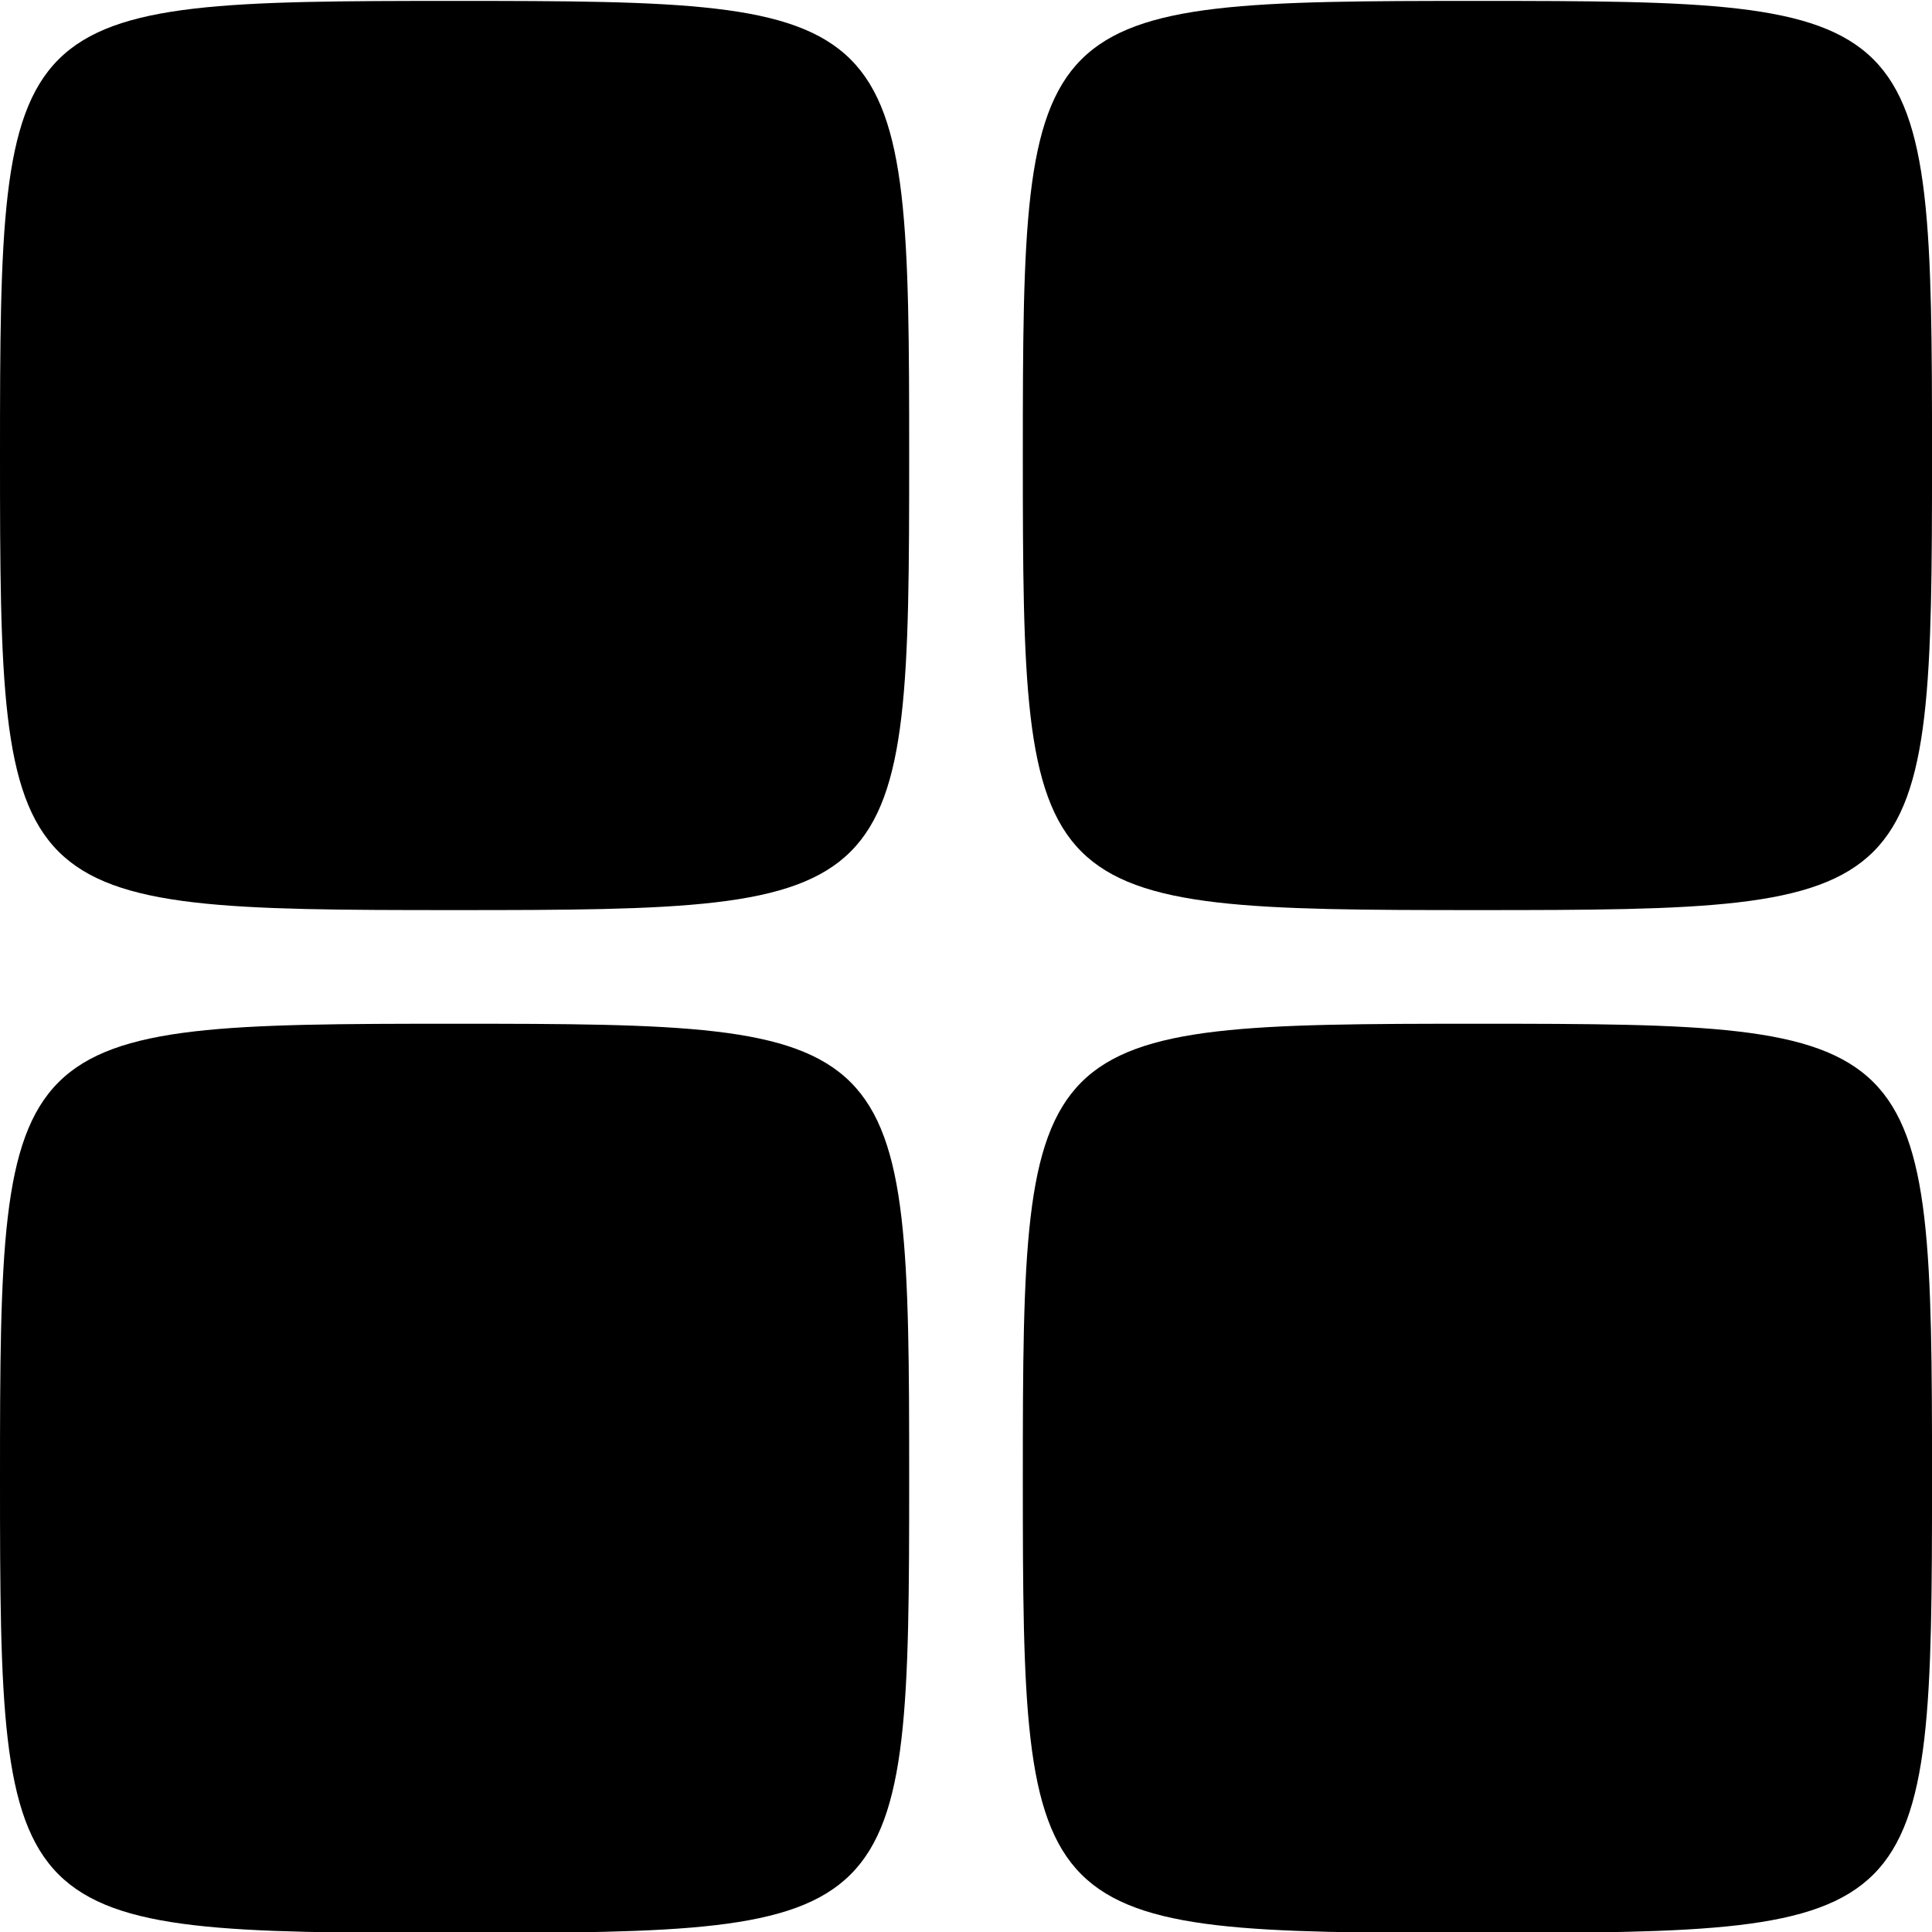 <svg width="80" height="80" viewBox="0 0 80 80" fill="none" xmlns="http://www.w3.org/2000/svg">
  <g clip-path="url(#clip0_4719_15137)">
    <path d="M0 18.861C0 0.226 0.188 0.038 18.823 0.038C37.459 0.038 37.647 0.226 37.647 18.861C37.647 37.496 37.459 37.685 18.823 37.685C0.188 37.685 0 37.496 0 18.861Z" fill="black"/>
    <path d="M42.353 18.861C42.353 0.226 42.542 0.038 61.177 0.038C79.812 0.038 80.001 0.226 80.001 18.861C80.001 37.496 79.812 37.685 61.177 37.685C42.542 37.685 42.353 37.496 42.353 18.861Z" fill="black"/>
    <path d="M0 61.214C0 42.579 0.188 42.391 18.823 42.391C37.459 42.391 37.647 42.579 37.647 61.214C37.647 79.849 37.459 80.038 18.823 80.038C0.188 80.038 0 79.849 0 61.214Z" fill="black"/>
    <path d="M42.353 61.214C42.353 42.579 42.542 42.391 61.177 42.391C79.812 42.391 80.001 42.579 80.001 61.214C80.001 79.849 79.812 80.038 61.177 80.038C42.542 80.038 42.353 79.849 42.353 61.214Z" fill="black"/>
  </g>
  <defs>
    <clipPath id="clip0_4719_15137">
      <rect width="80" height="80" fill="white"/>
    </clipPath>
  </defs>
</svg>
